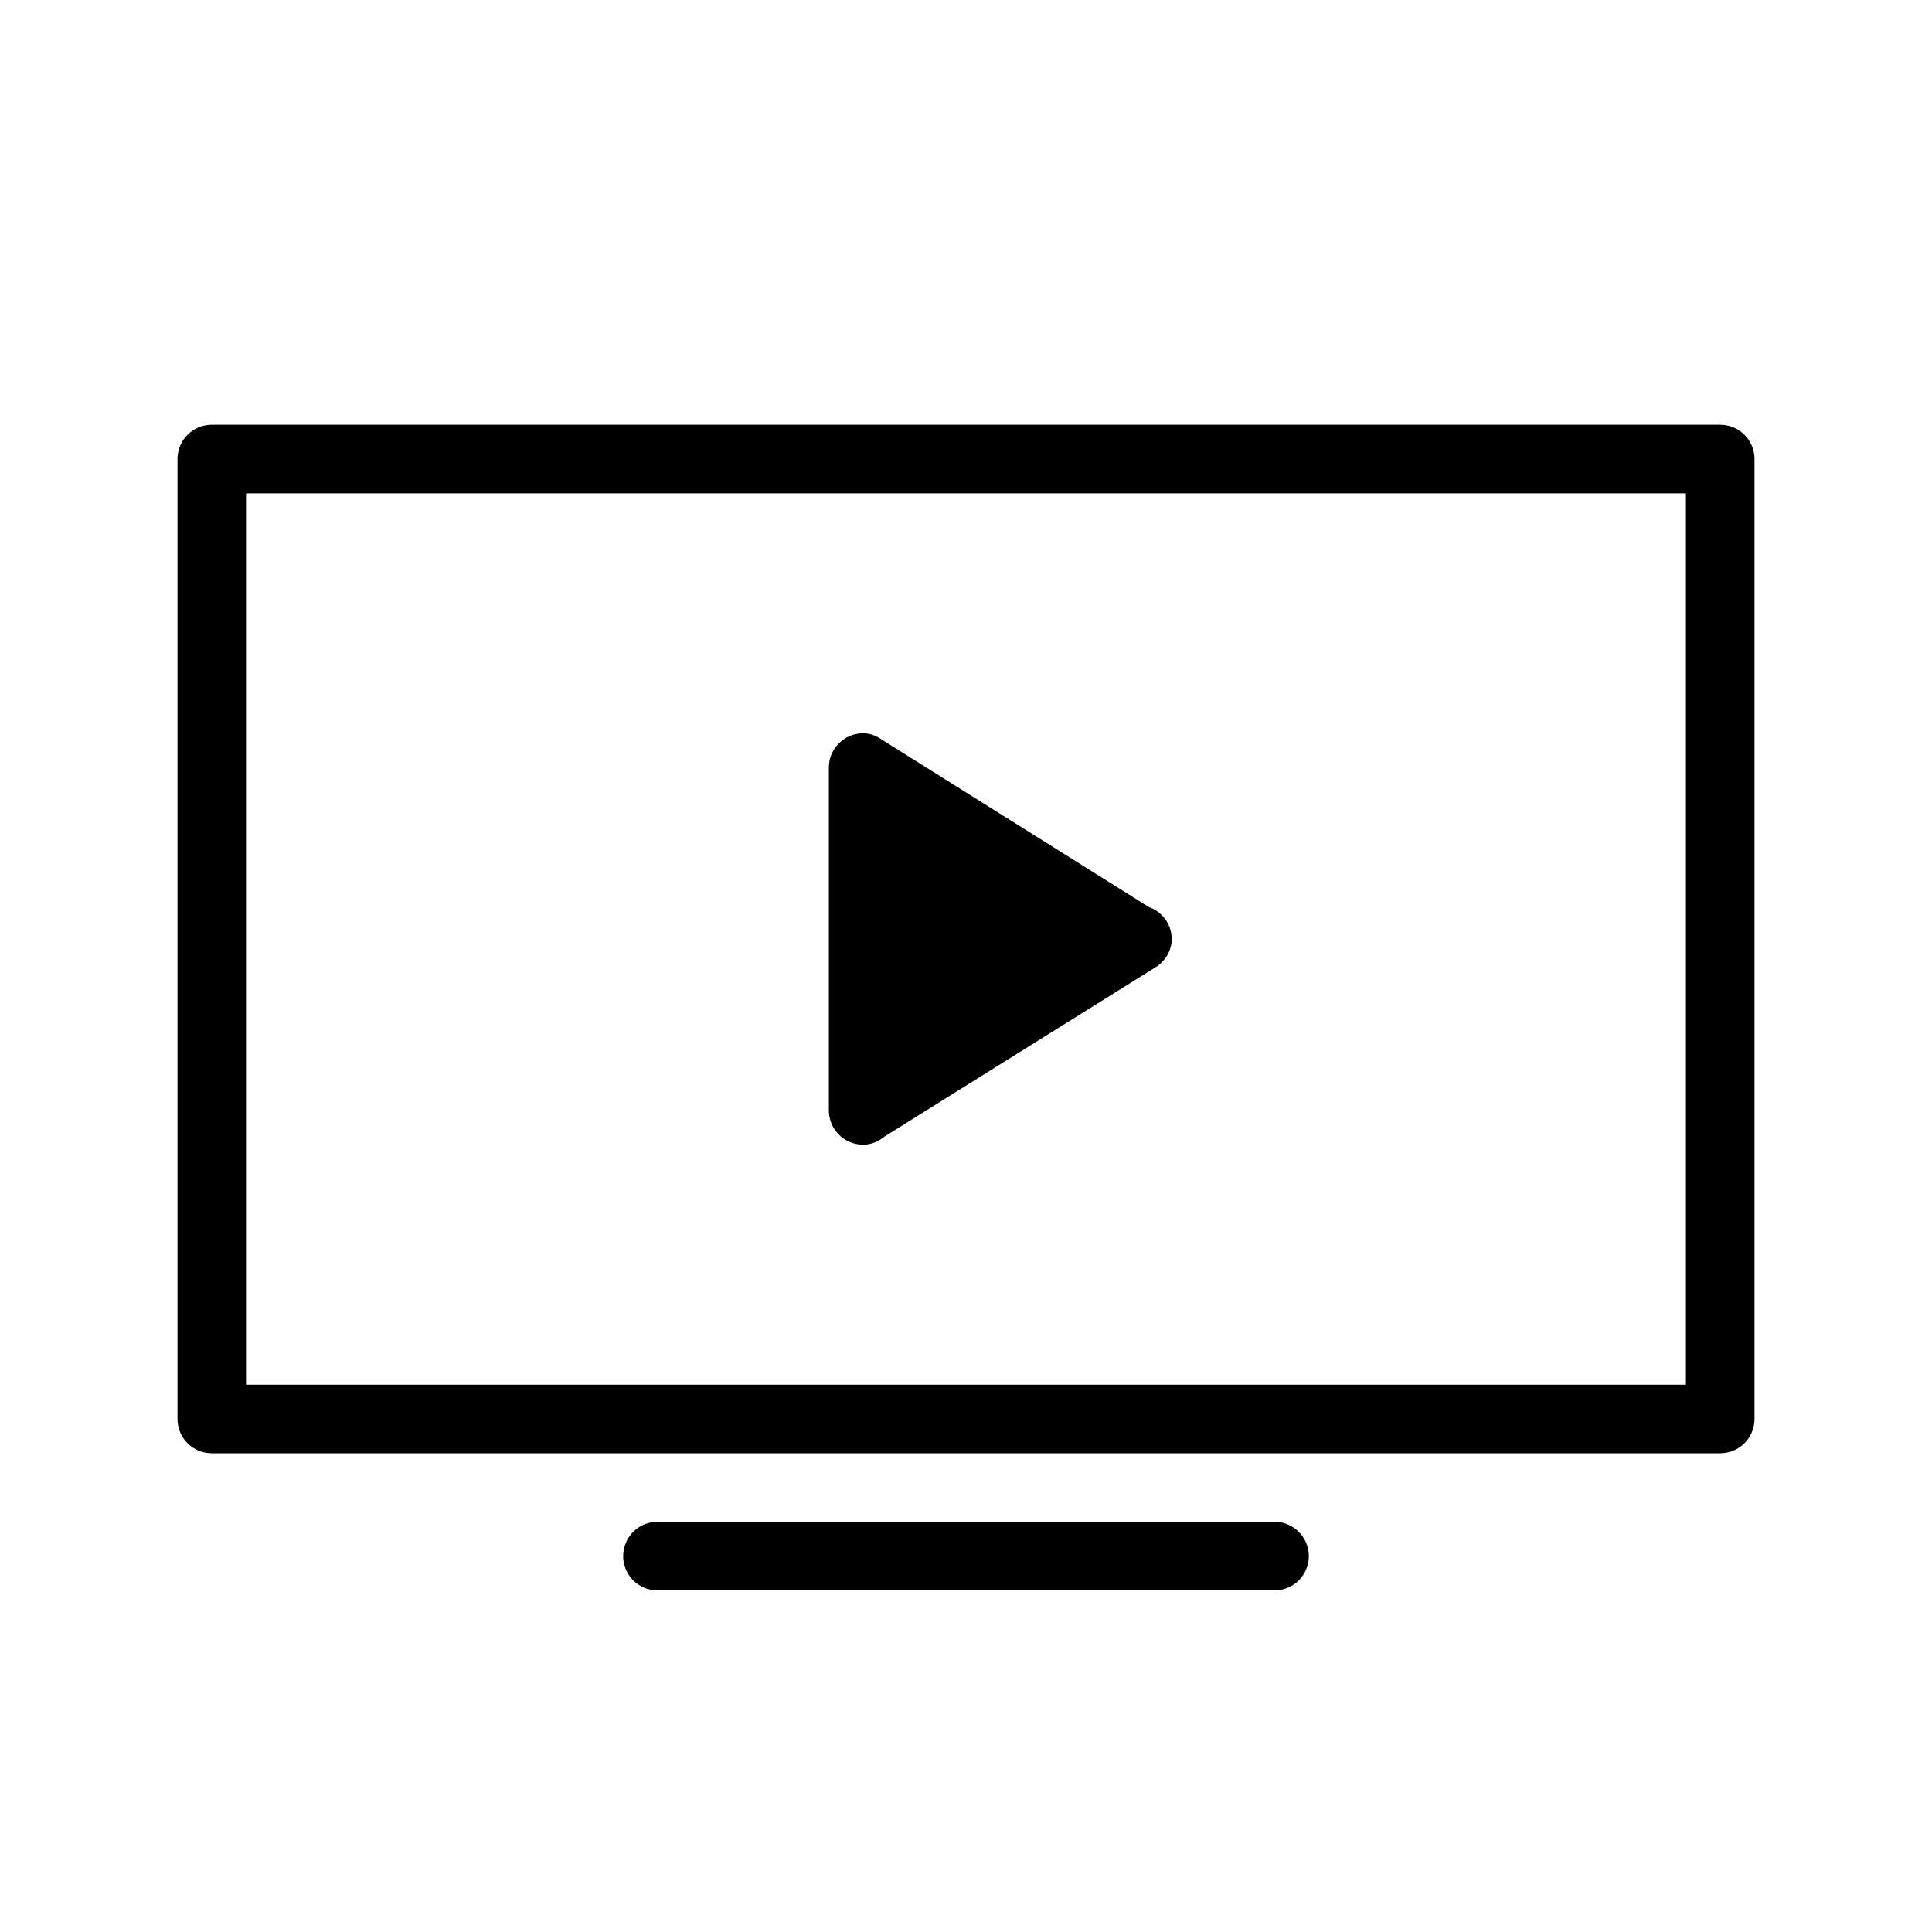 <?xml version="1.0" encoding="UTF-8"?> <svg xmlns:sketch="http://www.bohemiancoding.com/sketch/ns" xmlns="http://www.w3.org/2000/svg" xmlns:xlink="http://www.w3.org/1999/xlink" version="1.1" id="Layer_1" x="0px" y="0px" viewBox="0 0 60 60" style="enable-background:new 0 0 60 60;" xml:space="preserve"> <style type="text/css"> .st0{fill-rule:evenodd;clip-rule:evenodd;} </style> <path class="st0" d="M53.423,45.132H6.577c-0.589,0-1.065-0.476-1.065-1.065V14.256c0-0.588,0.476-1.065,1.065-1.065 h46.846c0.589,0,1.065,0.477,1.065,1.065v29.811C54.488,44.656,54.012,45.132,53.423,45.132z M52.358,15.321H7.641 v27.682h44.717V15.321z M26.806,22.773c0.228,0,0.426,0.087,0.599,0.209l8.274,5.187 c0.411,0.146,0.709,0.53,0.709,0.992c0,0.346-0.176,0.64-0.431,0.834l-8.49,5.303 c-0.183,0.149-0.408,0.251-0.661,0.251c-0.589,0-1.065-0.476-1.065-1.065V23.838 C25.741,23.25,26.217,22.773,26.806,22.773z M20.418,47.261h19.164c0.589,0,1.065,0.476,1.065,1.065 s-0.476,1.065-1.065,1.065H20.418c-0.589,0-1.065-0.476-1.065-1.065S19.829,47.261,20.418,47.261z"></path> </svg> 